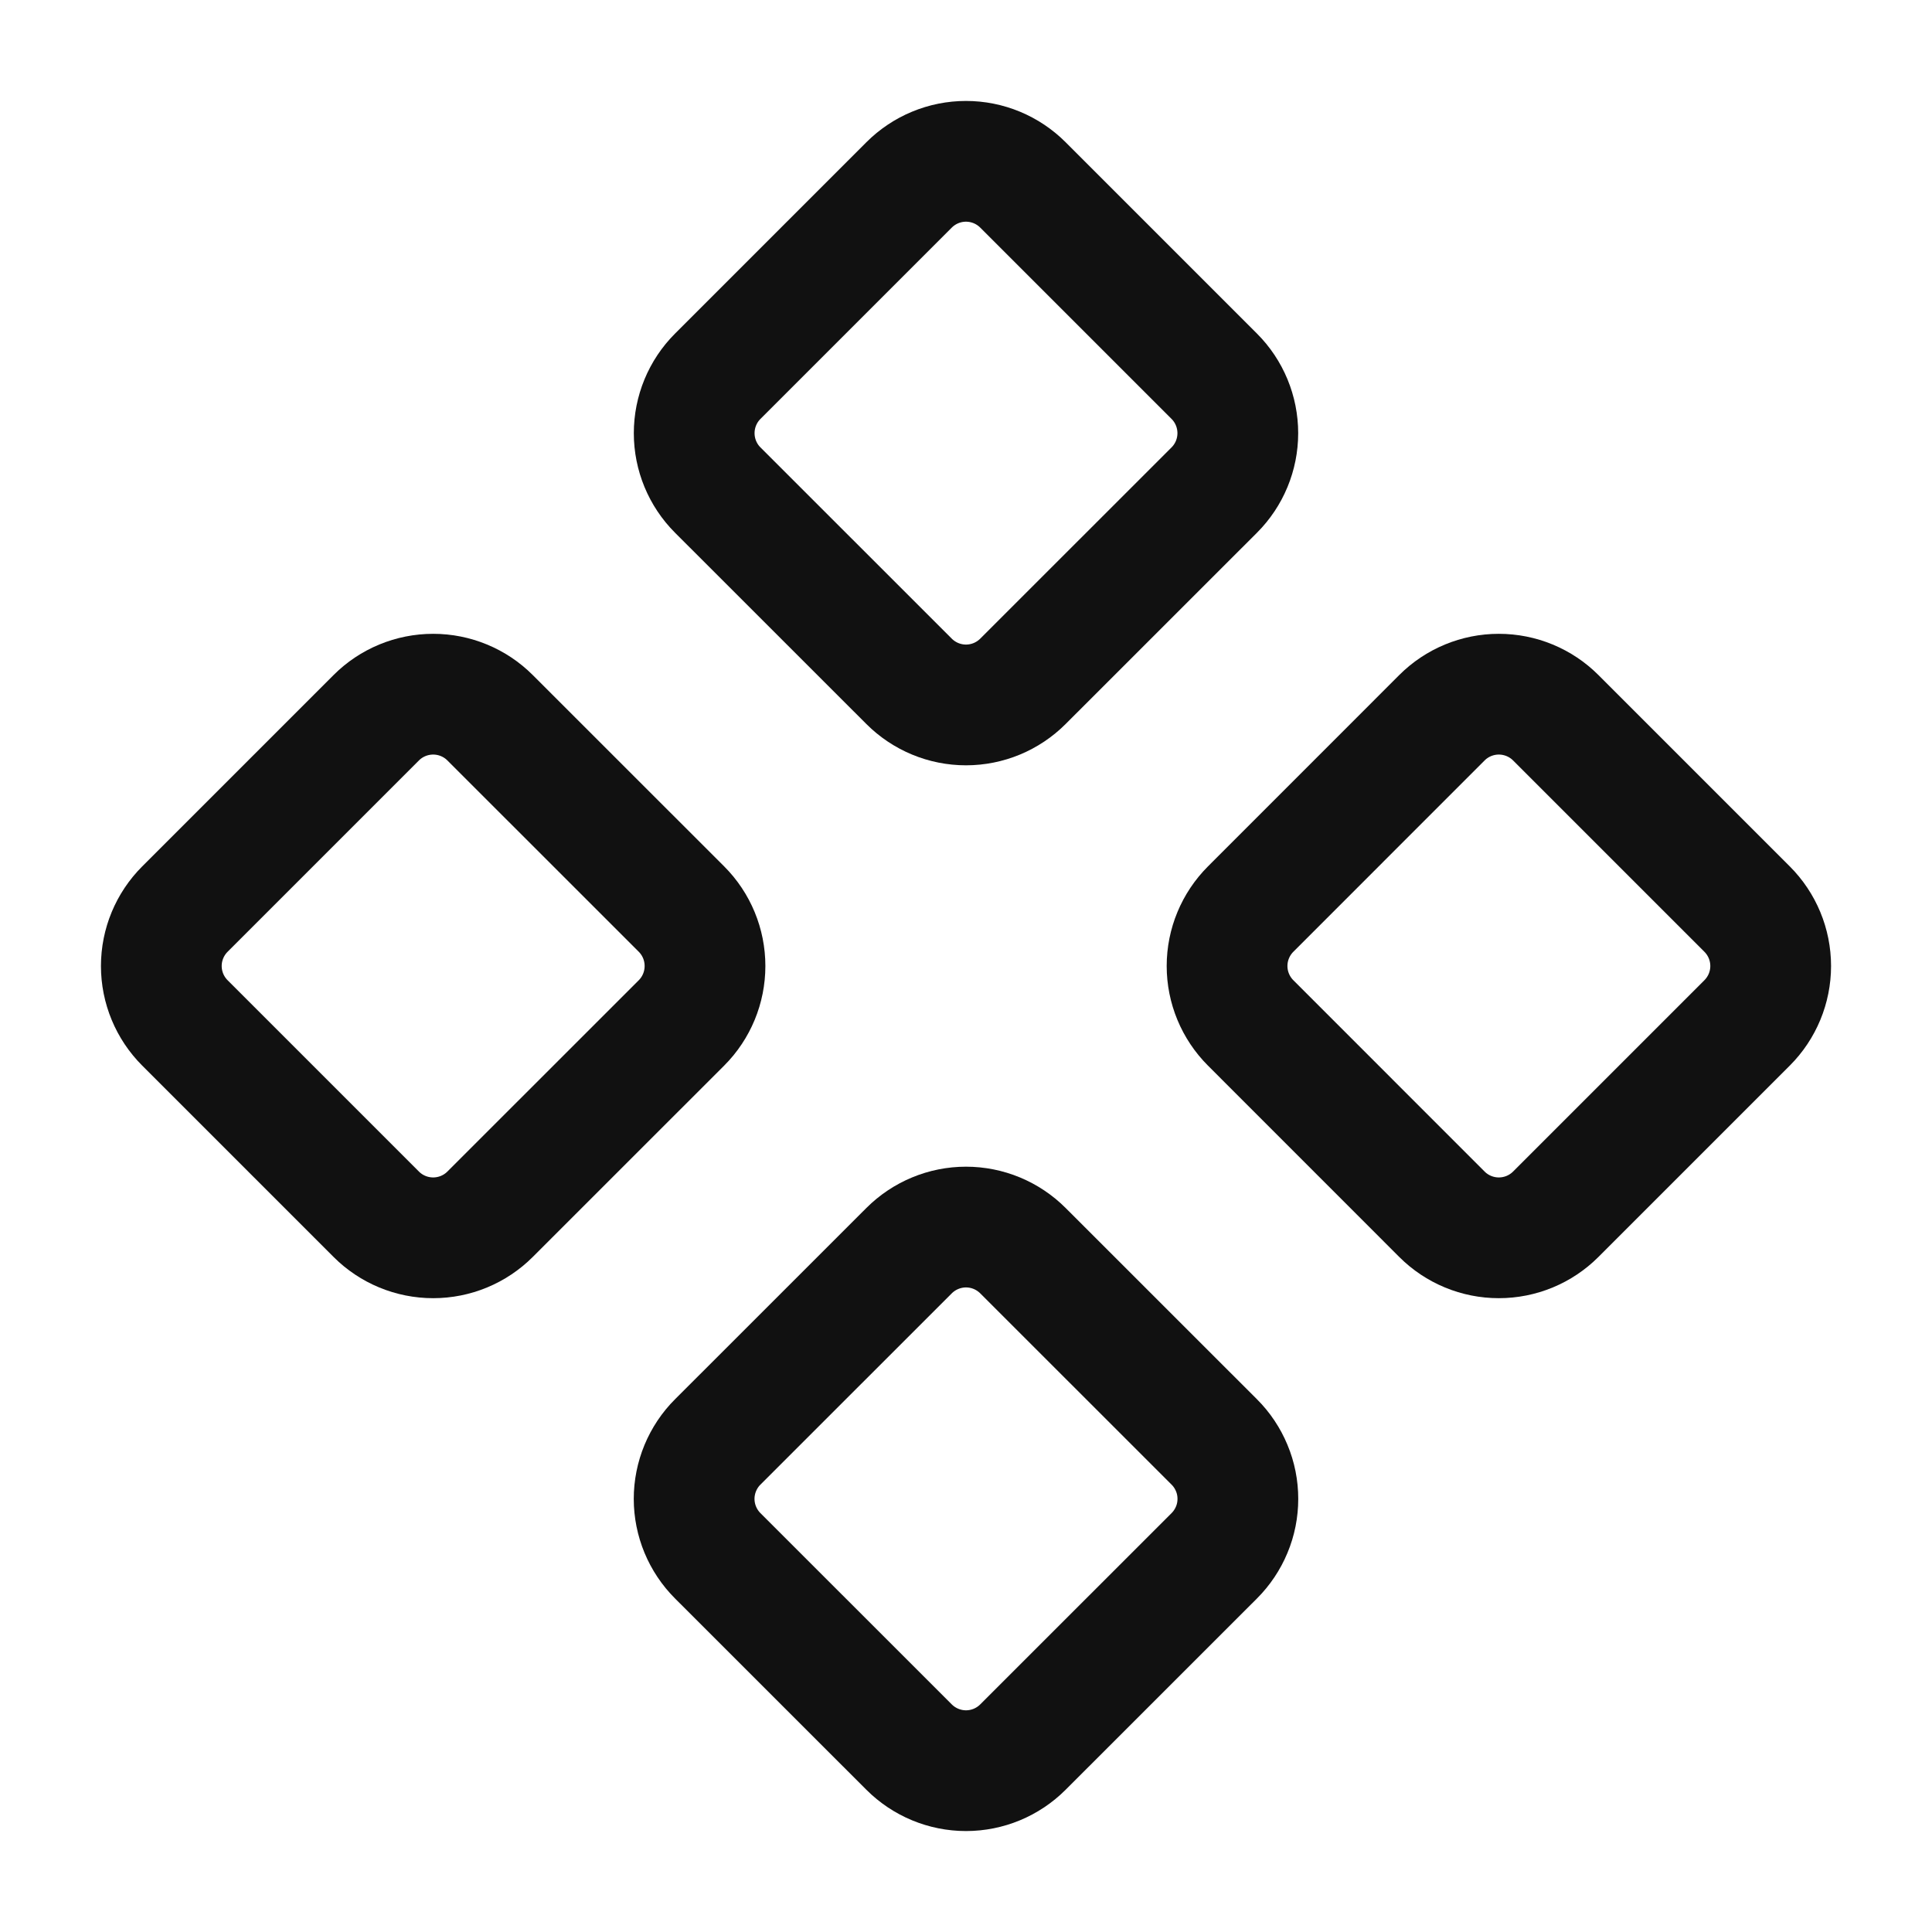 <svg width="32" height="32" viewBox="0 0 32 32" fill="none" xmlns="http://www.w3.org/2000/svg">
<path d="M20.715 15.057C20.465 15.307 20.324 15.646 20.324 16C20.324 16.354 20.465 16.693 20.715 16.943L23.883 20.112C24.133 20.362 24.472 20.502 24.825 20.502C25.179 20.502 25.518 20.362 25.768 20.112L28.937 16.943C29.187 16.693 29.328 16.354 29.328 16C29.328 15.646 29.187 15.307 28.937 15.057L25.768 11.888C25.518 11.638 25.179 11.498 24.825 11.498C24.472 11.498 24.133 11.638 23.883 11.888L20.715 15.057Z" stroke="#111111" stroke-width="2" stroke-linecap="round" stroke-linejoin="round"/>
<path d="M3.063 15.057C2.813 15.307 2.672 15.646 2.672 16C2.672 16.354 2.813 16.693 3.063 16.943L6.232 20.112C6.482 20.362 6.821 20.502 7.175 20.502C7.528 20.502 7.867 20.362 8.117 20.112L11.287 16.943C11.537 16.693 11.677 16.354 11.677 16C11.677 15.646 11.537 15.307 11.287 15.057L8.117 11.888C7.867 11.638 7.528 11.498 7.175 11.498C6.821 11.498 6.482 11.638 6.232 11.888L3.063 15.057Z" stroke="#111111" stroke-width="2" stroke-linecap="round" stroke-linejoin="round"/>
<path d="M11.888 23.883C11.764 24.006 11.666 24.154 11.599 24.315C11.532 24.477 11.497 24.651 11.497 24.826C11.497 25.001 11.532 25.175 11.599 25.337C11.666 25.498 11.764 25.645 11.888 25.769L15.057 28.937C15.307 29.187 15.647 29.328 16 29.328C16.354 29.328 16.693 29.187 16.943 28.937L20.112 25.769C20.236 25.645 20.334 25.498 20.401 25.337C20.469 25.175 20.503 25.001 20.503 24.826C20.503 24.651 20.469 24.477 20.401 24.315C20.334 24.154 20.236 24.006 20.112 23.883L16.943 20.715C16.693 20.465 16.354 20.324 16 20.324C15.647 20.324 15.307 20.465 15.057 20.715L11.888 23.883Z" stroke="#111111" stroke-width="2" stroke-linecap="round" stroke-linejoin="round"/>
<path d="M11.888 6.232C11.638 6.482 11.498 6.821 11.498 7.175C11.498 7.528 11.638 7.867 11.888 8.117L15.057 11.285C15.307 11.535 15.646 11.676 16 11.676C16.354 11.676 16.693 11.535 16.943 11.285L20.112 8.117C20.362 7.867 20.502 7.528 20.502 7.175C20.502 6.821 20.362 6.482 20.112 6.232L16.943 3.063C16.693 2.813 16.354 2.672 16 2.672C15.646 2.672 15.307 2.813 15.057 3.063L11.888 6.232Z" stroke="#111111" stroke-width="2" stroke-linecap="round" stroke-linejoin="round"/>
</svg>
